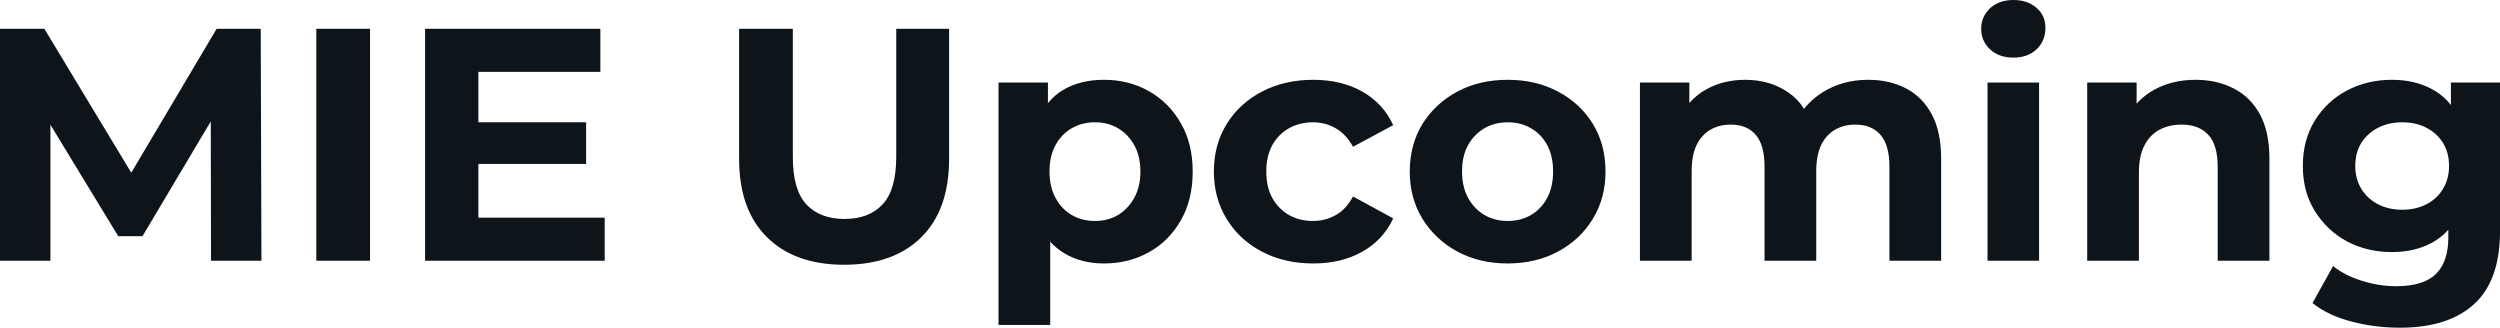 <svg fill="#0d141a" viewBox="0 0 173.558 22.747" height="100%" width="100%" xmlns="http://www.w3.org/2000/svg"><path preserveAspectRatio="none" d="M3.50 18.10L0 18.10L0 2.00L3.08 2.00L9.94 13.36L8.30 13.36L15.04 2.00L18.10 2.00L18.15 18.10L14.65 18.10L14.63 7.36L15.27 7.36L9.89 16.40L8.21 16.40L2.71 7.36L3.50 7.36L3.50 18.10ZM25.69 18.10L21.96 18.10L21.96 2.00L25.69 2.00L25.69 18.10ZM32.94 11.38L32.94 8.49L40.69 8.49L40.69 11.38L32.94 11.38ZM33.21 4.99L33.21 15.11L41.98 15.11L41.98 18.10L29.51 18.10L29.51 2.00L41.68 2.00L41.68 4.99L33.21 4.99ZM58.60 18.38L58.60 18.38Q55.18 18.38 53.25 16.47Q51.31 14.56 51.31 11.02L51.31 11.02L51.31 2.00L55.04 2.00L55.04 10.88Q55.04 13.18 55.98 14.19Q56.93 15.20 58.63 15.20L58.63 15.20Q60.33 15.20 61.27 14.19Q62.22 13.18 62.22 10.88L62.22 10.88L62.22 2.00L65.89 2.00L65.89 11.02Q65.89 14.56 63.96 16.47Q62.03 18.38 58.60 18.38ZM76.64 18.29L76.64 18.29Q75.07 18.29 73.90 17.59Q72.73 16.90 72.07 15.49Q71.41 14.08 71.41 11.91L71.41 11.91Q71.41 9.73 72.04 8.33Q72.66 6.92 73.83 6.23Q75.00 5.54 76.64 5.54L76.64 5.54Q78.38 5.54 79.78 6.34Q81.17 7.13 81.98 8.56Q82.80 9.98 82.80 11.91L82.80 11.91Q82.80 13.87 81.98 15.29Q81.17 16.72 79.78 17.50Q78.38 18.29 76.64 18.29ZM72.91 22.56L69.32 22.56L69.32 5.73L72.75 5.73L72.75 8.26L72.68 11.94L72.91 15.59L72.91 22.56ZM76.02 15.34L76.02 15.34Q76.91 15.34 77.61 14.93Q78.31 14.51 78.74 13.74Q79.17 12.97 79.17 11.91L79.17 11.91Q79.17 10.83 78.74 10.07Q78.31 9.31 77.61 8.90Q76.91 8.49 76.02 8.49L76.02 8.49Q75.12 8.49 74.41 8.90Q73.69 9.31 73.28 10.07Q72.86 10.83 72.86 11.91L72.86 11.91Q72.86 12.97 73.28 13.74Q73.69 14.51 74.41 14.93Q75.12 15.34 76.02 15.34ZM91.17 18.29L91.17 18.29Q89.17 18.29 87.61 17.47Q86.04 16.65 85.16 15.20Q84.27 13.75 84.27 11.91L84.27 11.91Q84.27 10.05 85.16 8.61Q86.04 7.18 87.61 6.36Q89.17 5.54 91.17 5.54L91.17 5.54Q93.13 5.54 94.58 6.36Q96.03 7.18 96.72 8.69L96.72 8.69L93.93 10.19Q93.45 9.31 92.72 8.90Q92 8.49 91.15 8.49L91.15 8.49Q90.23 8.49 89.49 8.90Q88.76 9.31 88.33 10.07Q87.91 10.83 87.91 11.91L87.91 11.91Q87.91 12.99 88.33 13.75Q88.76 14.51 89.49 14.93Q90.23 15.34 91.15 15.34L91.15 15.34Q92 15.34 92.72 14.94Q93.45 14.54 93.93 13.64L93.93 13.64L96.72 15.16Q96.03 16.65 94.58 17.47Q93.13 18.29 91.17 18.29ZM104.67 18.29L104.67 18.29Q102.70 18.29 101.17 17.46Q99.64 16.63 98.75 15.19Q97.87 13.75 97.87 11.91L97.87 11.91Q97.87 10.05 98.75 8.61Q99.64 7.18 101.17 6.36Q102.70 5.54 104.67 5.54L104.67 5.54Q106.63 5.54 108.17 6.36Q109.71 7.18 110.58 8.60Q111.46 10.03 111.46 11.91L111.46 11.91Q111.46 13.75 110.58 15.19Q109.71 16.63 108.17 17.46Q106.63 18.29 104.67 18.29ZM104.67 15.34L104.67 15.34Q105.57 15.34 106.28 14.93Q107.00 14.51 107.41 13.74Q107.82 12.97 107.82 11.91L107.82 11.91Q107.82 10.83 107.41 10.07Q107.00 9.31 106.28 8.90Q105.57 8.49 104.67 8.49L104.67 8.49Q103.78 8.49 103.06 8.90Q102.35 9.31 101.92 10.07Q101.50 10.83 101.50 11.91L101.50 11.91Q101.50 12.97 101.92 13.74Q102.35 14.51 103.06 14.93Q103.78 15.34 104.67 15.34ZM129.70 5.54L129.70 5.54Q131.17 5.54 132.31 6.13Q133.45 6.72 134.10 7.92Q134.76 9.13 134.76 11.02L134.76 11.02L134.76 18.10L131.17 18.10L131.17 11.57Q131.17 10.07 130.55 9.36Q129.93 8.65 128.80 8.65L128.80 8.65Q128.02 8.65 127.40 9.00Q126.78 9.36 126.43 10.07Q126.09 10.79 126.09 11.89L126.09 11.89L126.09 18.10L122.50 18.10L122.50 11.57Q122.50 10.07 121.89 9.36Q121.28 8.65 120.15 8.65L120.15 8.65Q119.37 8.65 118.75 9.00Q118.13 9.36 117.78 10.07Q117.44 10.79 117.44 11.89L117.44 11.89L117.44 18.10L113.85 18.10L113.85 5.73L117.28 5.73L117.28 9.11L116.63 8.12Q117.28 6.85 118.46 6.20Q119.65 5.54 121.16 5.54L121.16 5.54Q122.87 5.54 124.14 6.41Q125.42 7.27 125.83 9.04L125.83 9.04L124.57 8.69Q125.19 7.24 126.56 6.39Q127.93 5.54 129.70 5.54ZM141.56 18.10L137.98 18.10L137.98 5.73L141.56 5.73L141.56 18.10ZM139.77 4.00L139.77 4.00Q138.78 4.00 138.16 3.43Q137.54 2.85 137.54 2.00L137.54 2.00Q137.54 1.15 138.16 0.57Q138.78 0 139.77 0L139.77 0Q140.76 0 141.38 0.54Q142.00 1.08 142.00 1.93L142.00 1.93Q142.00 2.83 141.39 3.42Q140.78 4.00 139.77 4.00ZM152.42 5.54L152.42 5.54Q153.89 5.54 155.05 6.13Q156.22 6.72 156.88 7.92Q157.55 9.13 157.55 11.02L157.55 11.02L157.55 18.10L153.96 18.10L153.96 11.57Q153.96 10.07 153.31 9.36Q152.65 8.65 151.46 8.65L151.46 8.65Q150.60 8.65 149.93 9.00Q149.25 9.36 148.87 10.10Q148.49 10.83 148.49 11.98L148.49 11.98L148.49 18.10L144.90 18.10L144.90 5.73L148.33 5.73L148.33 9.15L147.68 8.12Q148.35 6.88 149.59 6.21Q150.83 5.54 152.42 5.54ZM166.61 22.75L166.61 22.75Q164.86 22.75 163.24 22.32Q161.62 21.90 160.54 21.04L160.54 21.04L161.97 18.47Q162.75 19.11 163.96 19.49Q165.16 19.87 166.34 19.87L166.34 19.87Q168.25 19.87 169.11 19.02Q169.97 18.17 169.97 16.49L169.97 16.49L169.97 14.63L170.20 11.52L170.15 8.39L170.15 5.73L173.56 5.73L173.56 16.03Q173.56 19.48 171.76 21.11Q169.97 22.75 166.61 22.75ZM166.06 17.50L166.06 17.50Q164.34 17.50 162.94 16.76Q161.55 16.01 160.71 14.66Q159.87 13.32 159.87 11.52L159.87 11.52Q159.87 9.71 160.71 8.36Q161.55 7.01 162.94 6.28Q164.34 5.54 166.06 5.54L166.06 5.54Q167.62 5.54 168.82 6.18Q170.02 6.81 170.68 8.13Q171.35 9.45 171.35 11.52L171.35 11.52Q171.35 13.57 170.68 14.89Q170.02 16.21 168.82 16.86Q167.62 17.50 166.06 17.50ZM166.77 14.56L166.77 14.56Q167.72 14.56 168.45 14.18Q169.19 13.80 169.60 13.11Q170.02 12.42 170.02 11.52L170.02 11.52Q170.02 10.60 169.60 9.92Q169.19 9.25 168.45 8.87Q167.72 8.49 166.77 8.49L166.77 8.49Q165.83 8.49 165.09 8.87Q164.36 9.25 163.93 9.92Q163.51 10.60 163.51 11.52L163.51 11.52Q163.51 12.42 163.93 13.11Q164.36 13.80 165.09 14.18Q165.83 14.56 166.77 14.56Z"></path></svg>